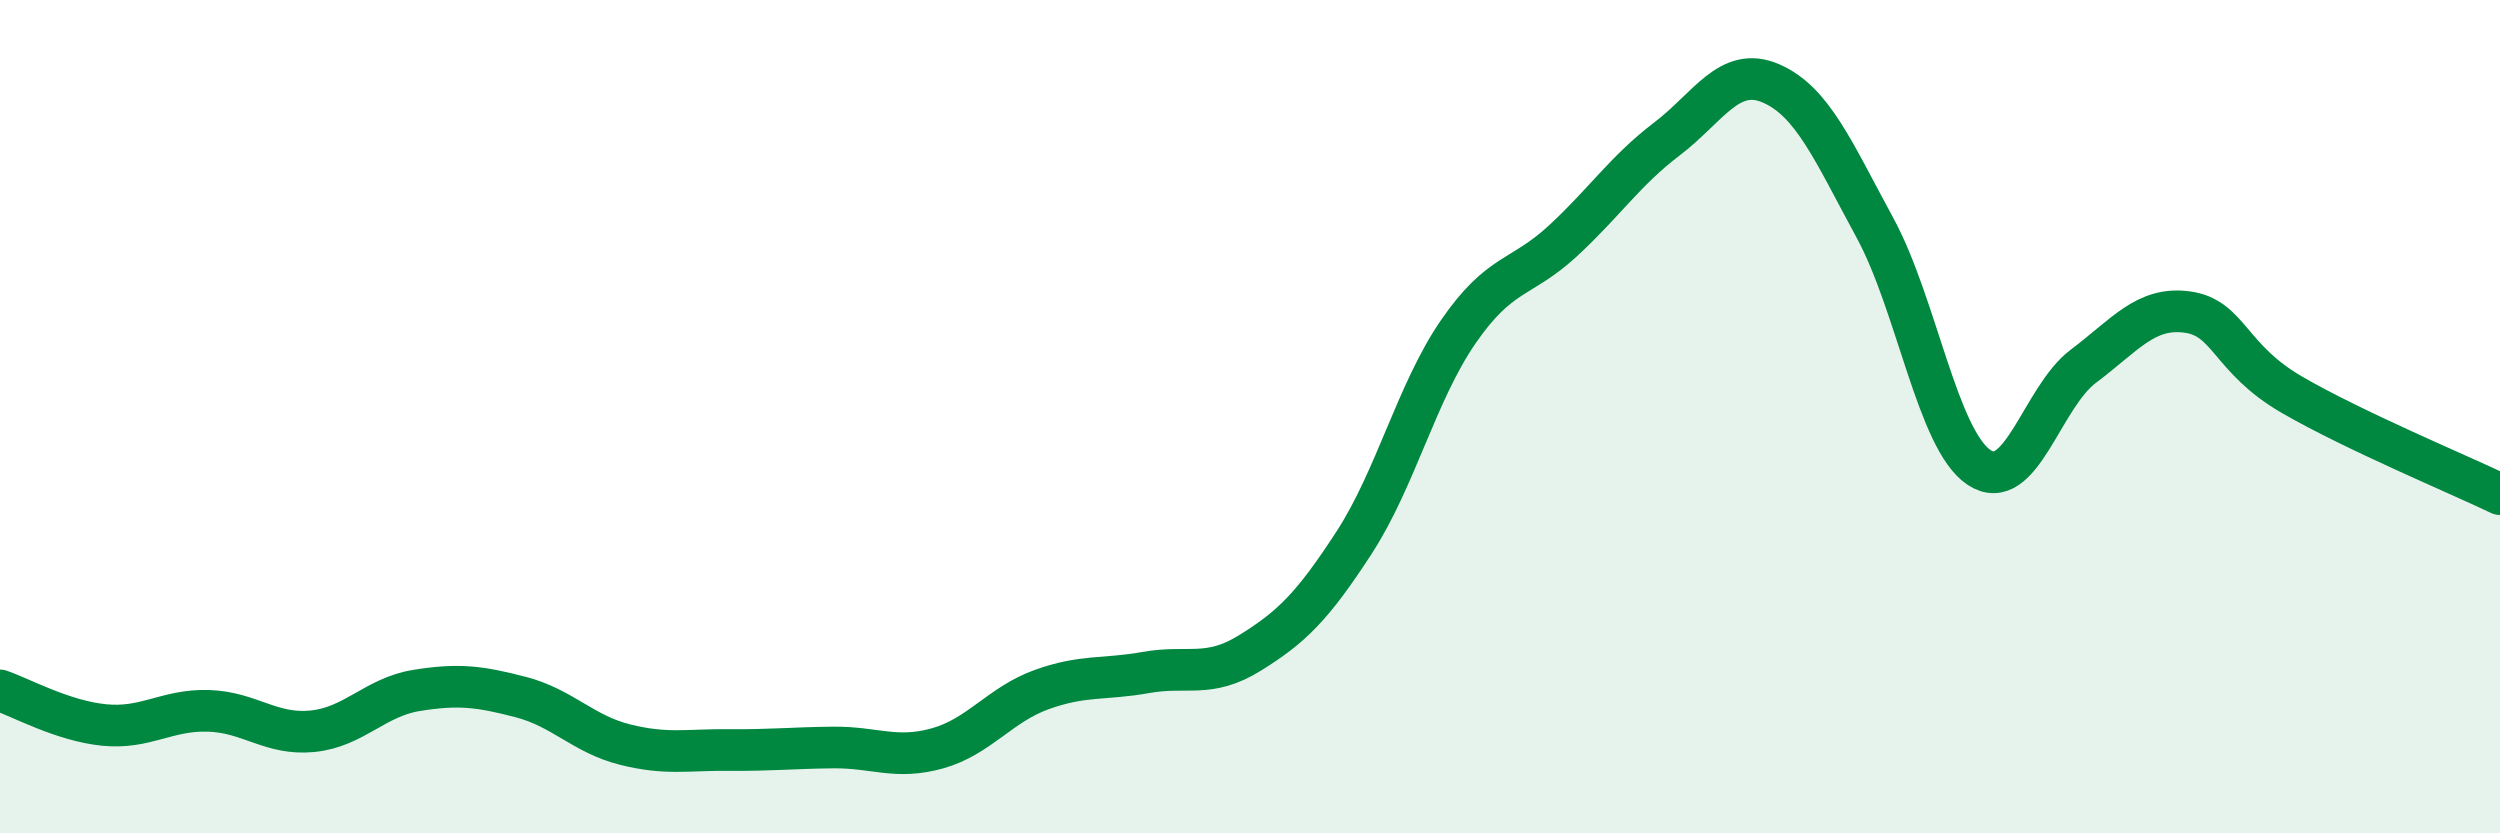 
    <svg width="60" height="20" viewBox="0 0 60 20" xmlns="http://www.w3.org/2000/svg">
      <path
        d="M 0,16.57 C 0.5,16.74 1.5,17.3 2.5,17.4 C 3.5,17.5 4,17.03 5,17.06 C 6,17.09 6.5,17.65 7.5,17.55 C 8.5,17.45 9,16.73 10,16.57 C 11,16.41 11.5,16.47 12.5,16.73 C 13.5,16.99 14,17.62 15,17.87 C 16,18.12 16.5,17.99 17.5,18 C 18.5,18.01 19,17.95 20,17.94 C 21,17.93 21.5,18.24 22.5,17.96 C 23.5,17.68 24,16.91 25,16.55 C 26,16.19 26.5,16.32 27.5,16.14 C 28.5,15.96 29,16.29 30,15.67 C 31,15.05 31.5,14.56 32.5,13.02 C 33.5,11.48 34,9.41 35,7.96 C 36,6.51 36.5,6.71 37.5,5.79 C 38.5,4.87 39,4.1 40,3.34 C 41,2.58 41.5,1.57 42.5,2 C 43.5,2.43 44,3.63 45,5.47 C 46,7.31 46.5,10.56 47.5,11.22 C 48.5,11.88 49,9.54 50,8.79 C 51,8.04 51.5,7.35 52.5,7.49 C 53.5,7.63 53.5,8.6 55,9.47 C 56.5,10.34 59,11.38 60,11.86L60 20L0 20Z"
        fill="#008740"
        opacity="0.1"
        stroke-linecap="round"
        stroke-linejoin="round"
      />
      <path
        d="M 0,16.57 C 0.5,16.74 1.5,17.3 2.5,17.4 C 3.5,17.5 4,17.03 5,17.06 C 6,17.09 6.5,17.65 7.5,17.55 C 8.5,17.45 9,16.73 10,16.57 C 11,16.41 11.5,16.47 12.5,16.73 C 13.5,16.99 14,17.62 15,17.87 C 16,18.12 16.5,17.99 17.5,18 C 18.5,18.01 19,17.95 20,17.94 C 21,17.93 21.5,18.24 22.5,17.96 C 23.5,17.68 24,16.91 25,16.55 C 26,16.19 26.5,16.32 27.5,16.14 C 28.5,15.96 29,16.29 30,15.67 C 31,15.05 31.5,14.56 32.5,13.02 C 33.5,11.48 34,9.41 35,7.96 C 36,6.51 36.5,6.71 37.5,5.79 C 38.5,4.87 39,4.1 40,3.34 C 41,2.58 41.5,1.57 42.5,2 C 43.5,2.43 44,3.63 45,5.47 C 46,7.31 46.5,10.56 47.5,11.22 C 48.5,11.88 49,9.54 50,8.79 C 51,8.04 51.5,7.35 52.5,7.49 C 53.5,7.63 53.5,8.6 55,9.47 C 56.5,10.34 59,11.38 60,11.86"
        stroke="#008740"
        stroke-width="1"
        fill="none"
        stroke-linecap="round"
        stroke-linejoin="round"
      />
    </svg>
  